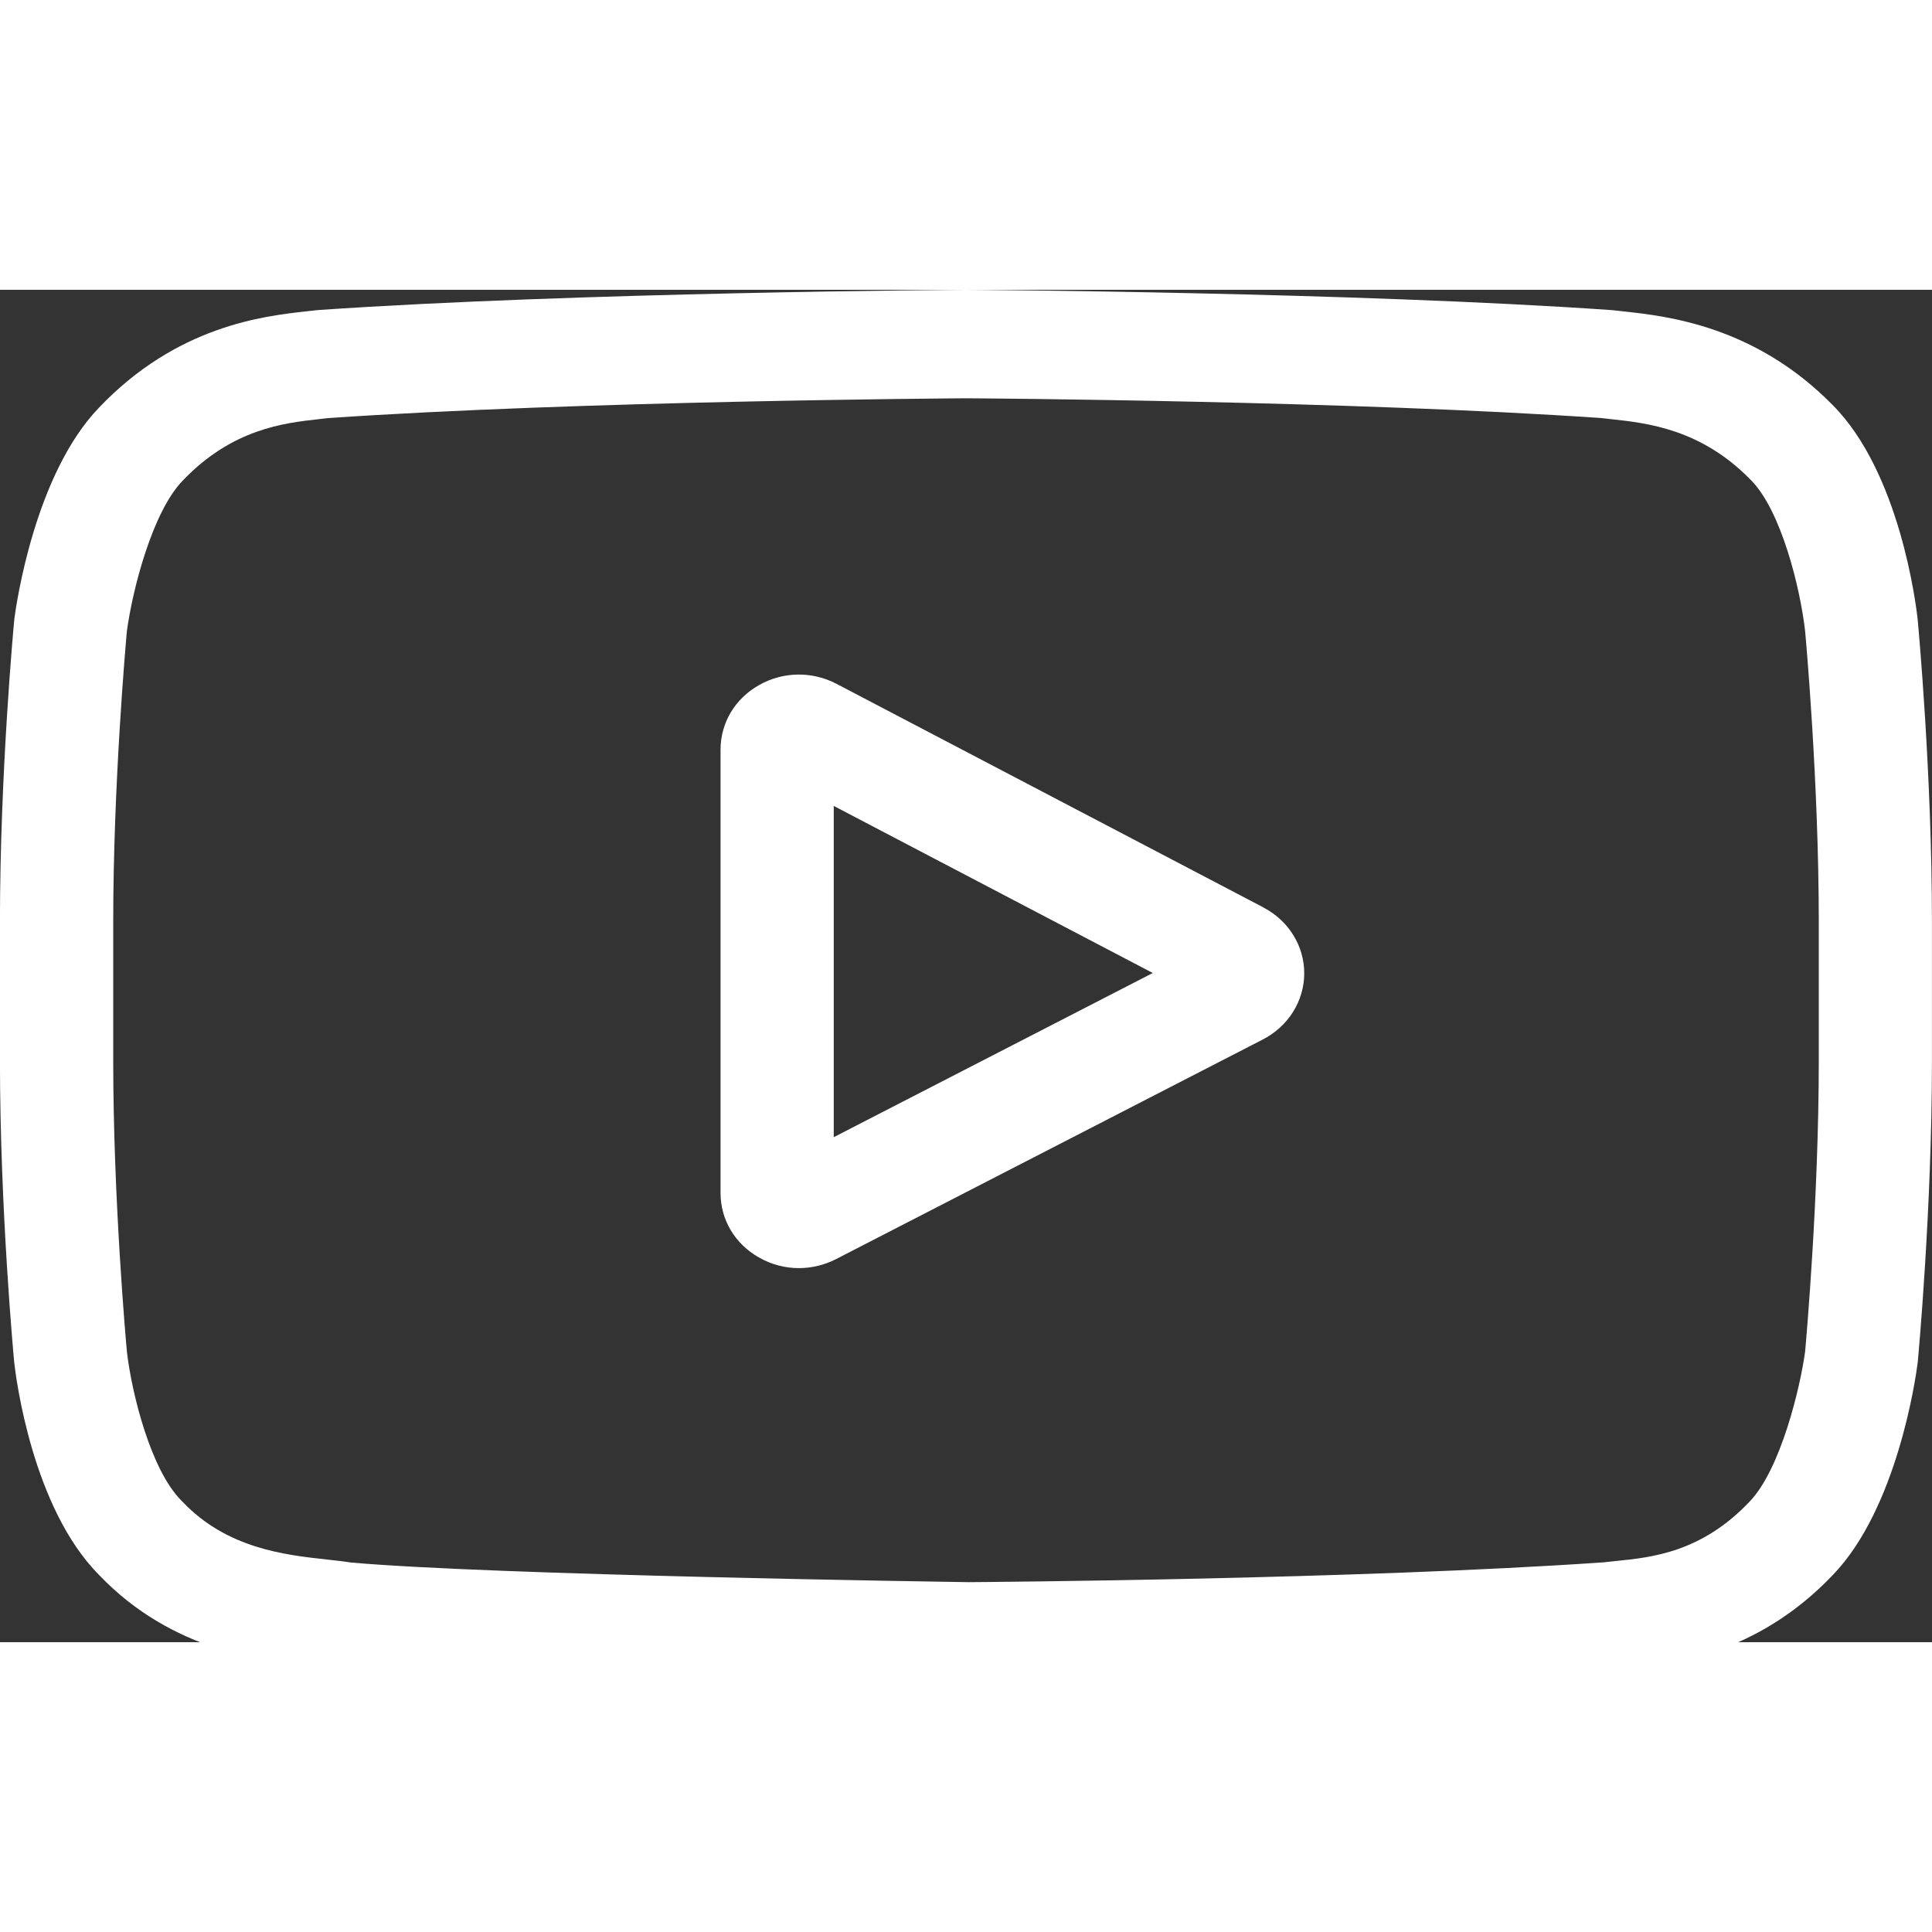 <svg width="43" height="43" viewBox="0 0 40 28" fill="none" xmlns="http://www.w3.org/2000/svg">
<rect x="0" y="0" width="40" height="28" fill="#333333" stroke="none"/>
<g id="Layer_1" clip-path="url(#clip0_1782_1202)">
<path id="Vector" d="M26.157 12.787L17.321 8.159C16.813 7.893 16.212 7.902 15.713 8.185C15.215 8.468 14.918 8.967 14.918 9.522V18.699C14.918 19.251 15.213 19.75 15.709 20.032C15.967 20.181 16.254 20.255 16.541 20.255C16.804 20.255 17.067 20.192 17.31 20.068L26.148 15.52C26.672 15.249 27 14.727 27.003 14.157C27.005 13.586 26.681 13.062 26.158 12.789L26.157 12.787ZM17.262 17.544V10.686L23.867 14.145L17.262 17.544Z" fill="white"/>
<path id="Vector_2" d="M39.706 6.845L39.704 6.827C39.67 6.519 39.333 3.778 37.941 2.384C36.331 0.744 34.507 0.545 33.63 0.449C33.557 0.441 33.491 0.434 33.431 0.427L33.362 0.42C28.073 0.051 20.087 0 20.007 0H19.993C19.913 0 11.927 0.051 6.591 0.419L6.521 0.426C6.464 0.433 6.402 0.44 6.334 0.447C5.466 0.543 3.662 0.743 2.048 2.442C0.721 3.821 0.338 6.504 0.298 6.805L0.294 6.844C0.282 6.972 -0.001 10.025 -0.001 13.09V15.954C-0.001 19.019 0.281 22.072 0.294 22.201L0.296 22.22C0.33 22.523 0.667 25.215 2.052 26.609C3.566 28.195 5.479 28.404 6.508 28.517C6.67 28.535 6.811 28.55 6.906 28.566L6.998 28.578C10.052 28.856 19.625 28.993 20.03 28.998H20.055C20.134 28.998 28.12 28.948 33.409 28.58L33.478 28.573C33.545 28.565 33.62 28.557 33.702 28.549C34.565 28.462 36.36 28.279 37.952 26.603C39.277 25.224 39.661 22.541 39.7 22.24L39.705 22.201C39.717 22.072 39.999 19.02 39.999 15.955V13.09C39.999 10.026 39.717 6.973 39.705 6.845H39.706ZM37.656 15.956C37.656 18.792 37.397 21.714 37.373 21.983C37.273 22.721 36.869 24.418 36.223 25.09C35.227 26.14 34.203 26.244 33.456 26.319C33.366 26.328 33.282 26.337 33.206 26.346C28.091 26.7 20.407 26.754 20.053 26.757C19.656 26.751 10.223 26.613 7.263 26.35C7.112 26.326 6.948 26.308 6.775 26.289C5.899 26.193 4.699 26.062 3.777 25.09L3.756 25.068C3.121 24.435 2.728 22.848 2.628 21.991C2.609 21.788 2.344 18.832 2.344 15.956V13.091C2.344 10.258 2.602 7.34 2.627 7.066C2.745 6.196 3.157 4.601 3.777 3.957C4.803 2.877 5.886 2.757 6.602 2.678C6.67 2.67 6.734 2.663 6.793 2.656C11.982 2.3 19.722 2.248 20 2.246C20.277 2.247 28.015 2.3 33.158 2.656C33.221 2.664 33.29 2.671 33.364 2.679C34.101 2.759 35.213 2.881 36.235 3.924L36.245 3.933C36.879 4.566 37.272 6.181 37.372 7.056C37.39 7.247 37.656 10.209 37.656 13.092V15.957L37.656 15.956Z" fill="white"/>
</g>
<defs>
<clipPath id="clip0_1782_1202">
<rect width="43" height="43" fill="white" transform="translate(0)"/>
</clipPath>
</defs>
</svg>
